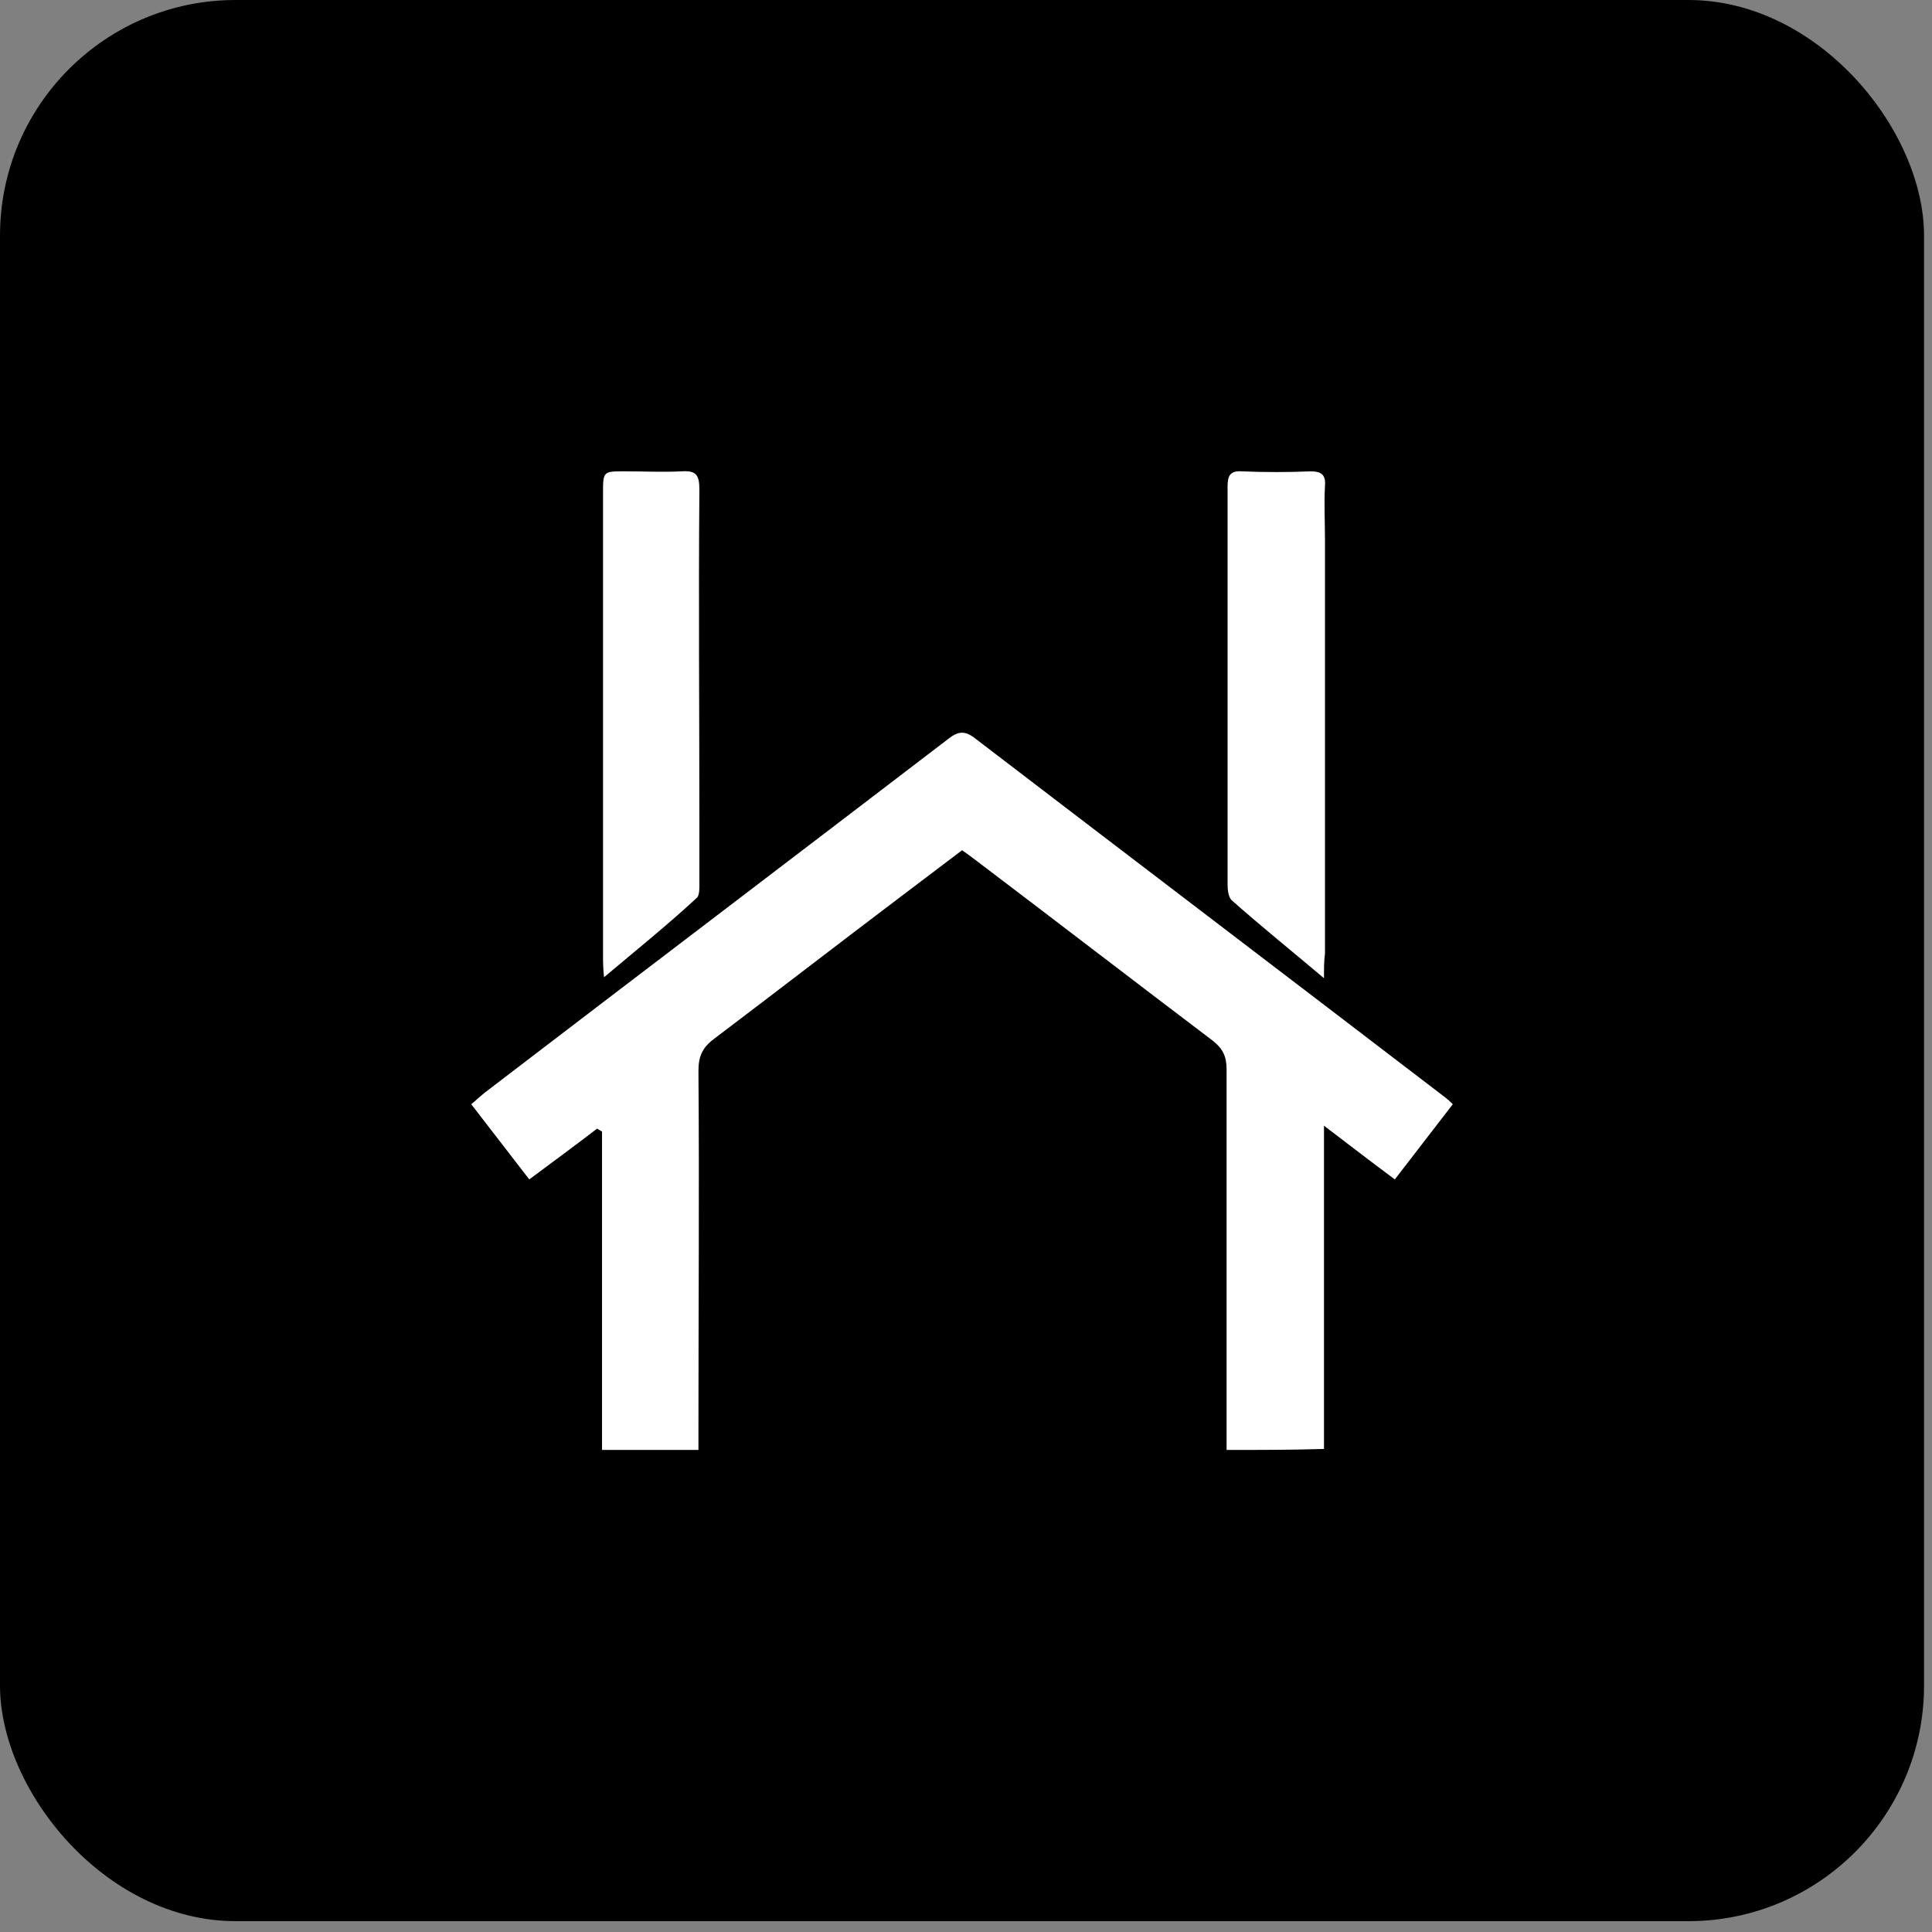 <svg width="41" height="41" viewBox="0 0 41 41" fill="none" xmlns="http://www.w3.org/2000/svg">
<rect x="0" y="0" width="41" height="41" fill="#808080" stroke="none"/>
<rect width="40.831" height="40.77" rx="5" fill="black"/>
<path d="M26.03 30.77C26.03 30.604 26.03 30.48 26.03 30.335C26.03 27.785 26.03 25.236 26.03 22.687C26.03 22.417 25.947 22.252 25.738 22.086C24.068 20.822 22.398 19.536 20.729 18.272C20.645 18.21 20.541 18.127 20.416 18.044C19.977 18.376 19.539 18.707 19.101 19.039C17.786 20.034 16.471 21.049 15.156 22.044C14.905 22.231 14.822 22.417 14.822 22.728C14.842 25.257 14.822 27.785 14.822 30.314C14.822 30.459 14.822 30.604 14.822 30.77C14.133 30.77 13.486 30.77 12.776 30.77C12.776 28.511 12.776 26.272 12.776 24.013C12.734 23.992 12.713 23.972 12.672 23.951C12.213 24.303 11.732 24.656 11.232 25.029C10.814 24.49 10.418 23.972 10 23.433C10.104 23.35 10.188 23.267 10.292 23.184C13.569 20.676 16.846 18.189 20.123 15.681C20.332 15.516 20.478 15.495 20.708 15.681C23.985 18.189 27.283 20.697 30.56 23.205C30.643 23.267 30.727 23.329 30.831 23.433C30.414 23.972 30.017 24.49 29.6 25.029C29.099 24.656 28.639 24.303 28.097 23.889C28.097 26.21 28.097 28.469 28.097 30.749C27.408 30.77 26.761 30.77 26.03 30.77Z" fill="white"/>
<path d="M12.818 20.739C12.797 20.531 12.797 20.386 12.797 20.262C12.797 17.008 12.797 13.754 12.797 10.479C12.797 10.002 12.797 10.002 13.256 10.002C13.653 10.002 14.07 10.023 14.467 10.002C14.78 9.982 14.842 10.085 14.842 10.396C14.822 12.759 14.842 15.122 14.842 17.464C14.842 17.899 14.842 18.334 14.842 18.77C14.842 18.873 14.842 19.018 14.78 19.06C14.154 19.64 13.507 20.158 12.818 20.739Z" fill="white"/>
<path d="M28.097 20.759C27.387 20.159 26.74 19.64 26.135 19.101C26.072 19.039 26.051 18.894 26.051 18.77C26.051 15.951 26.051 13.153 26.051 10.334C26.051 10.106 26.093 9.982 26.364 10.003C26.844 10.023 27.325 10.023 27.805 10.003C28.034 10.003 28.139 10.065 28.118 10.314C28.097 10.687 28.118 11.081 28.118 11.454C28.118 14.376 28.118 17.298 28.118 20.241C28.097 20.387 28.097 20.532 28.097 20.759Z" fill="white"/>
</svg>
